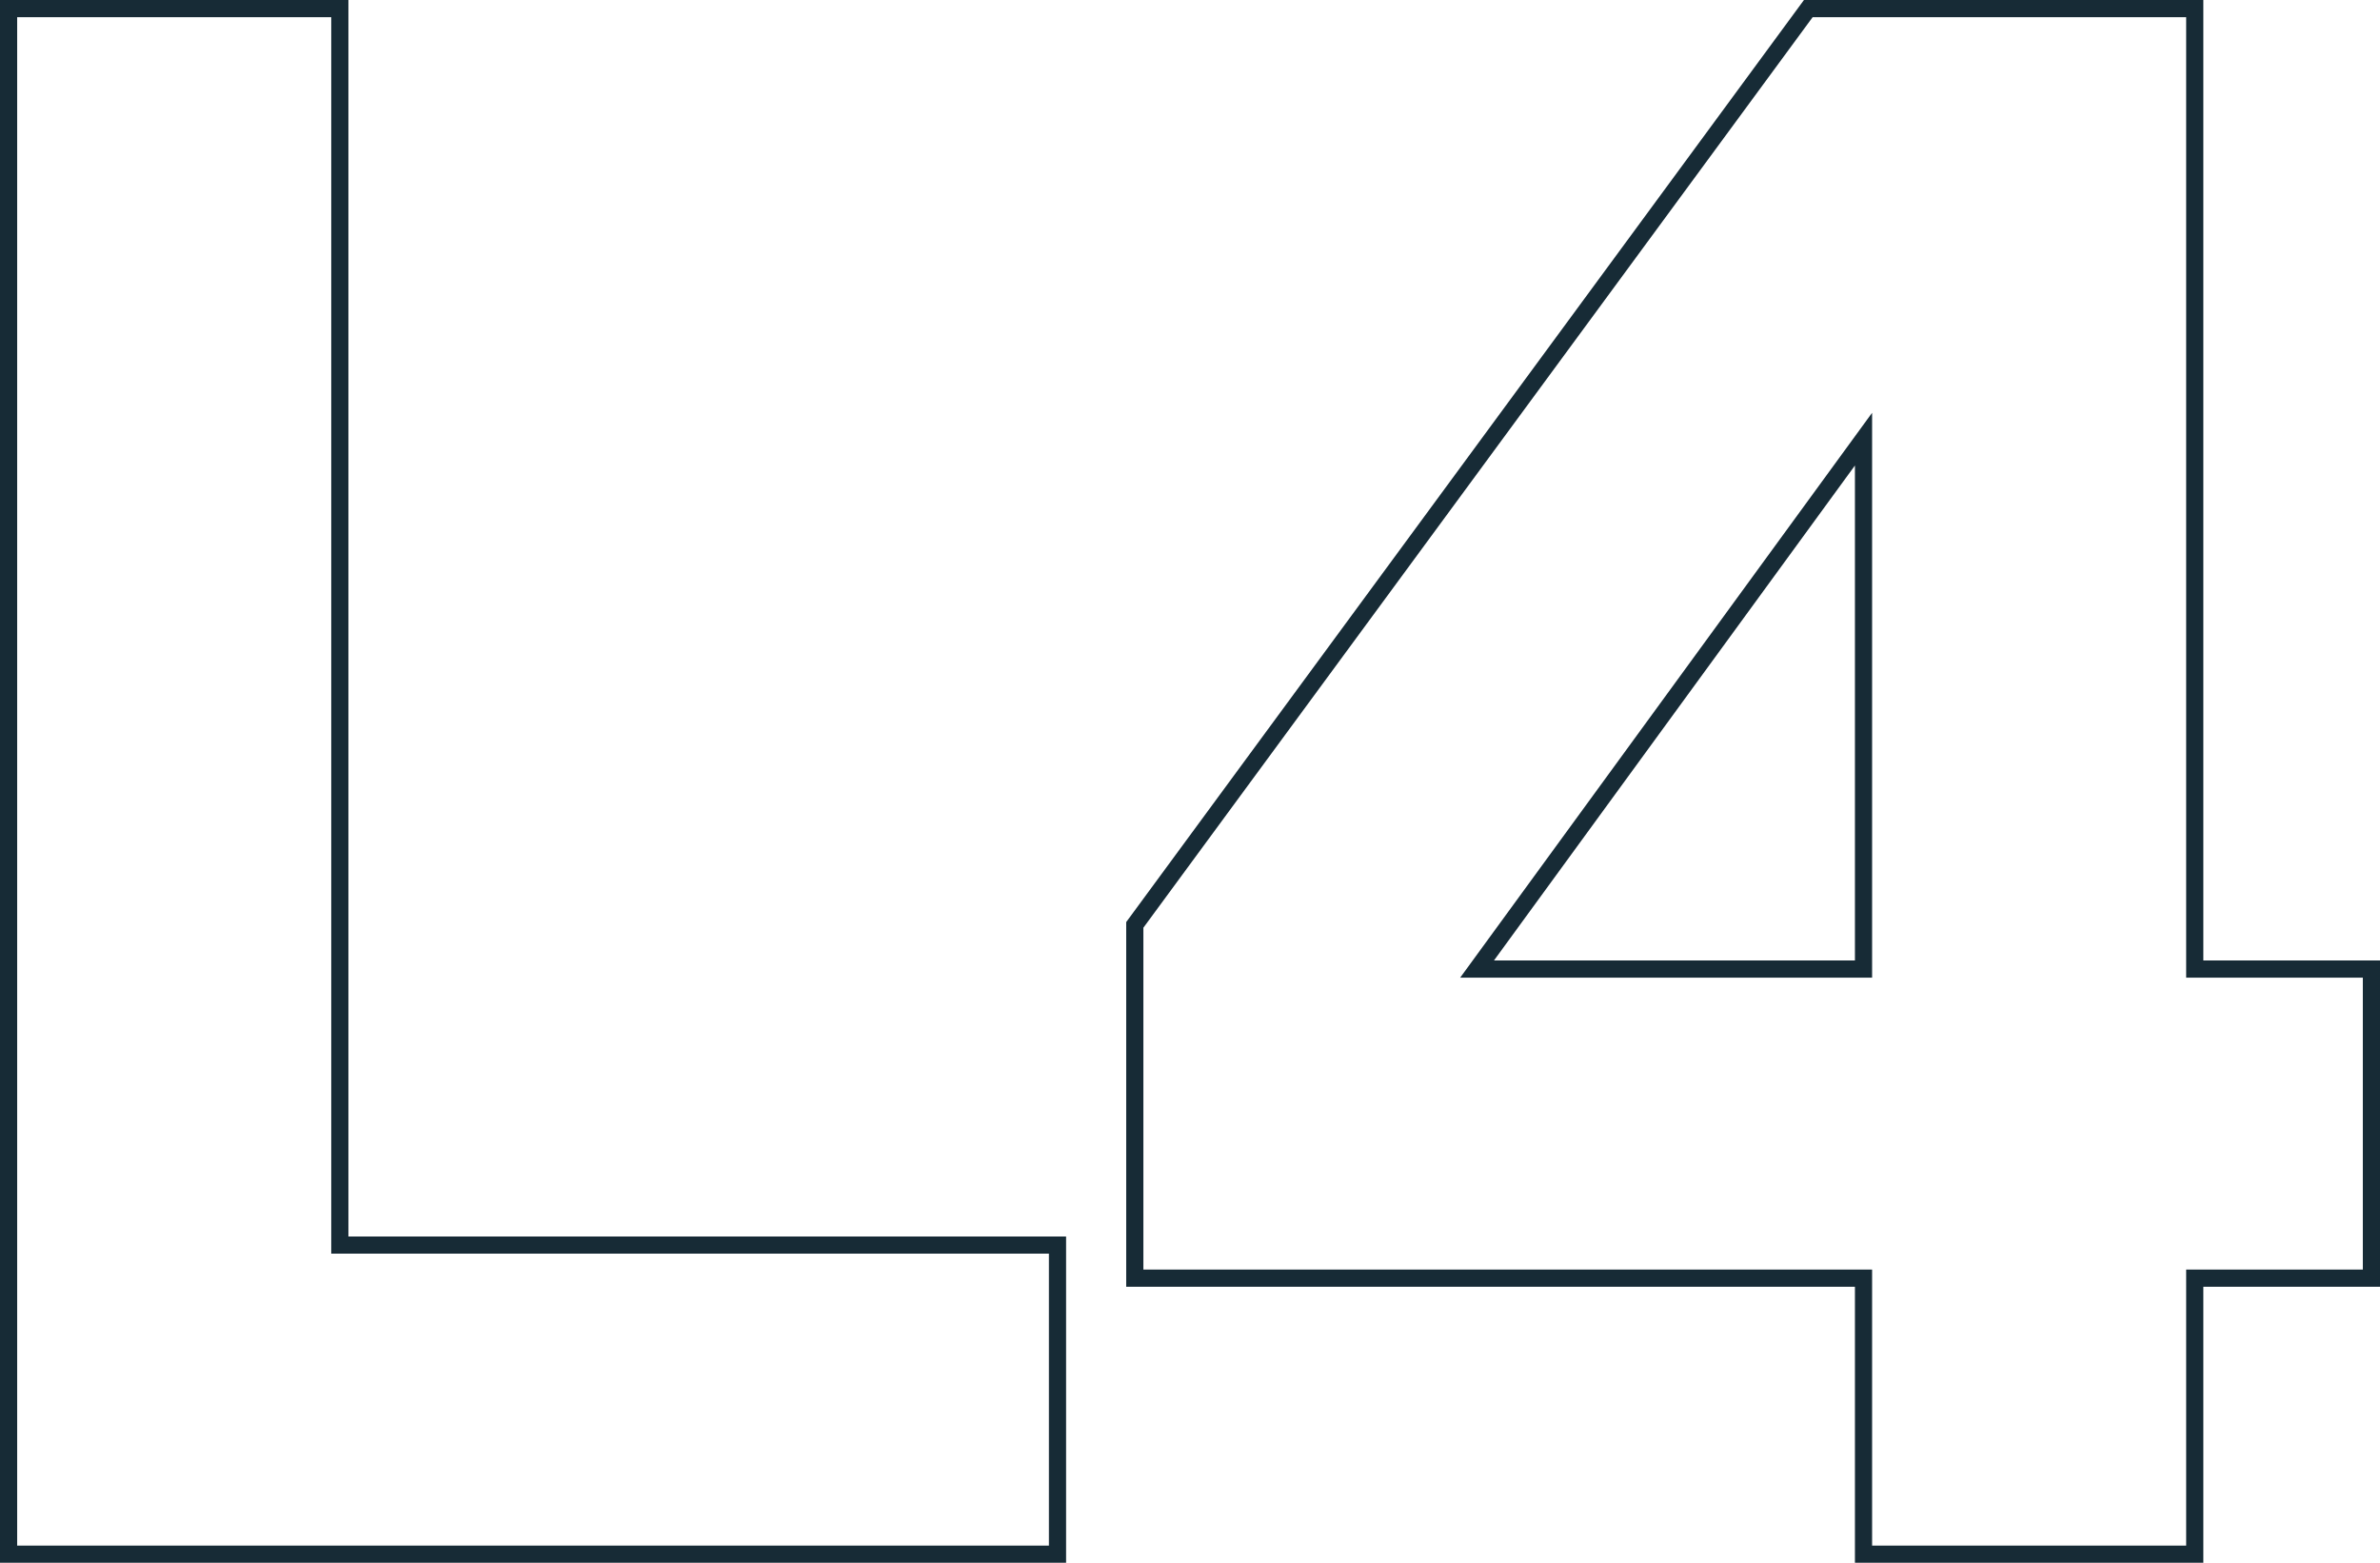 <svg xmlns="http://www.w3.org/2000/svg" width="1662.857" height="1092" viewBox="0 0 1662.857 1092">
  <g id="level-number-4" transform="translate(5734 12508)">
    <path id="Path_19333" data-name="Path 19333" d="M90,380H822.857V164H321.429V-700H90ZM876.857,187.143H1386V380h231.429V187.143h123.429v-216H1617.428V-700h-270L876.857-59.714ZM1116-28.857l270-370.286V-28.857Z" transform="translate(-5818 -11802)" fill="none" stroke="#172b36" stroke-width="12"/>
  </g>
</svg>
